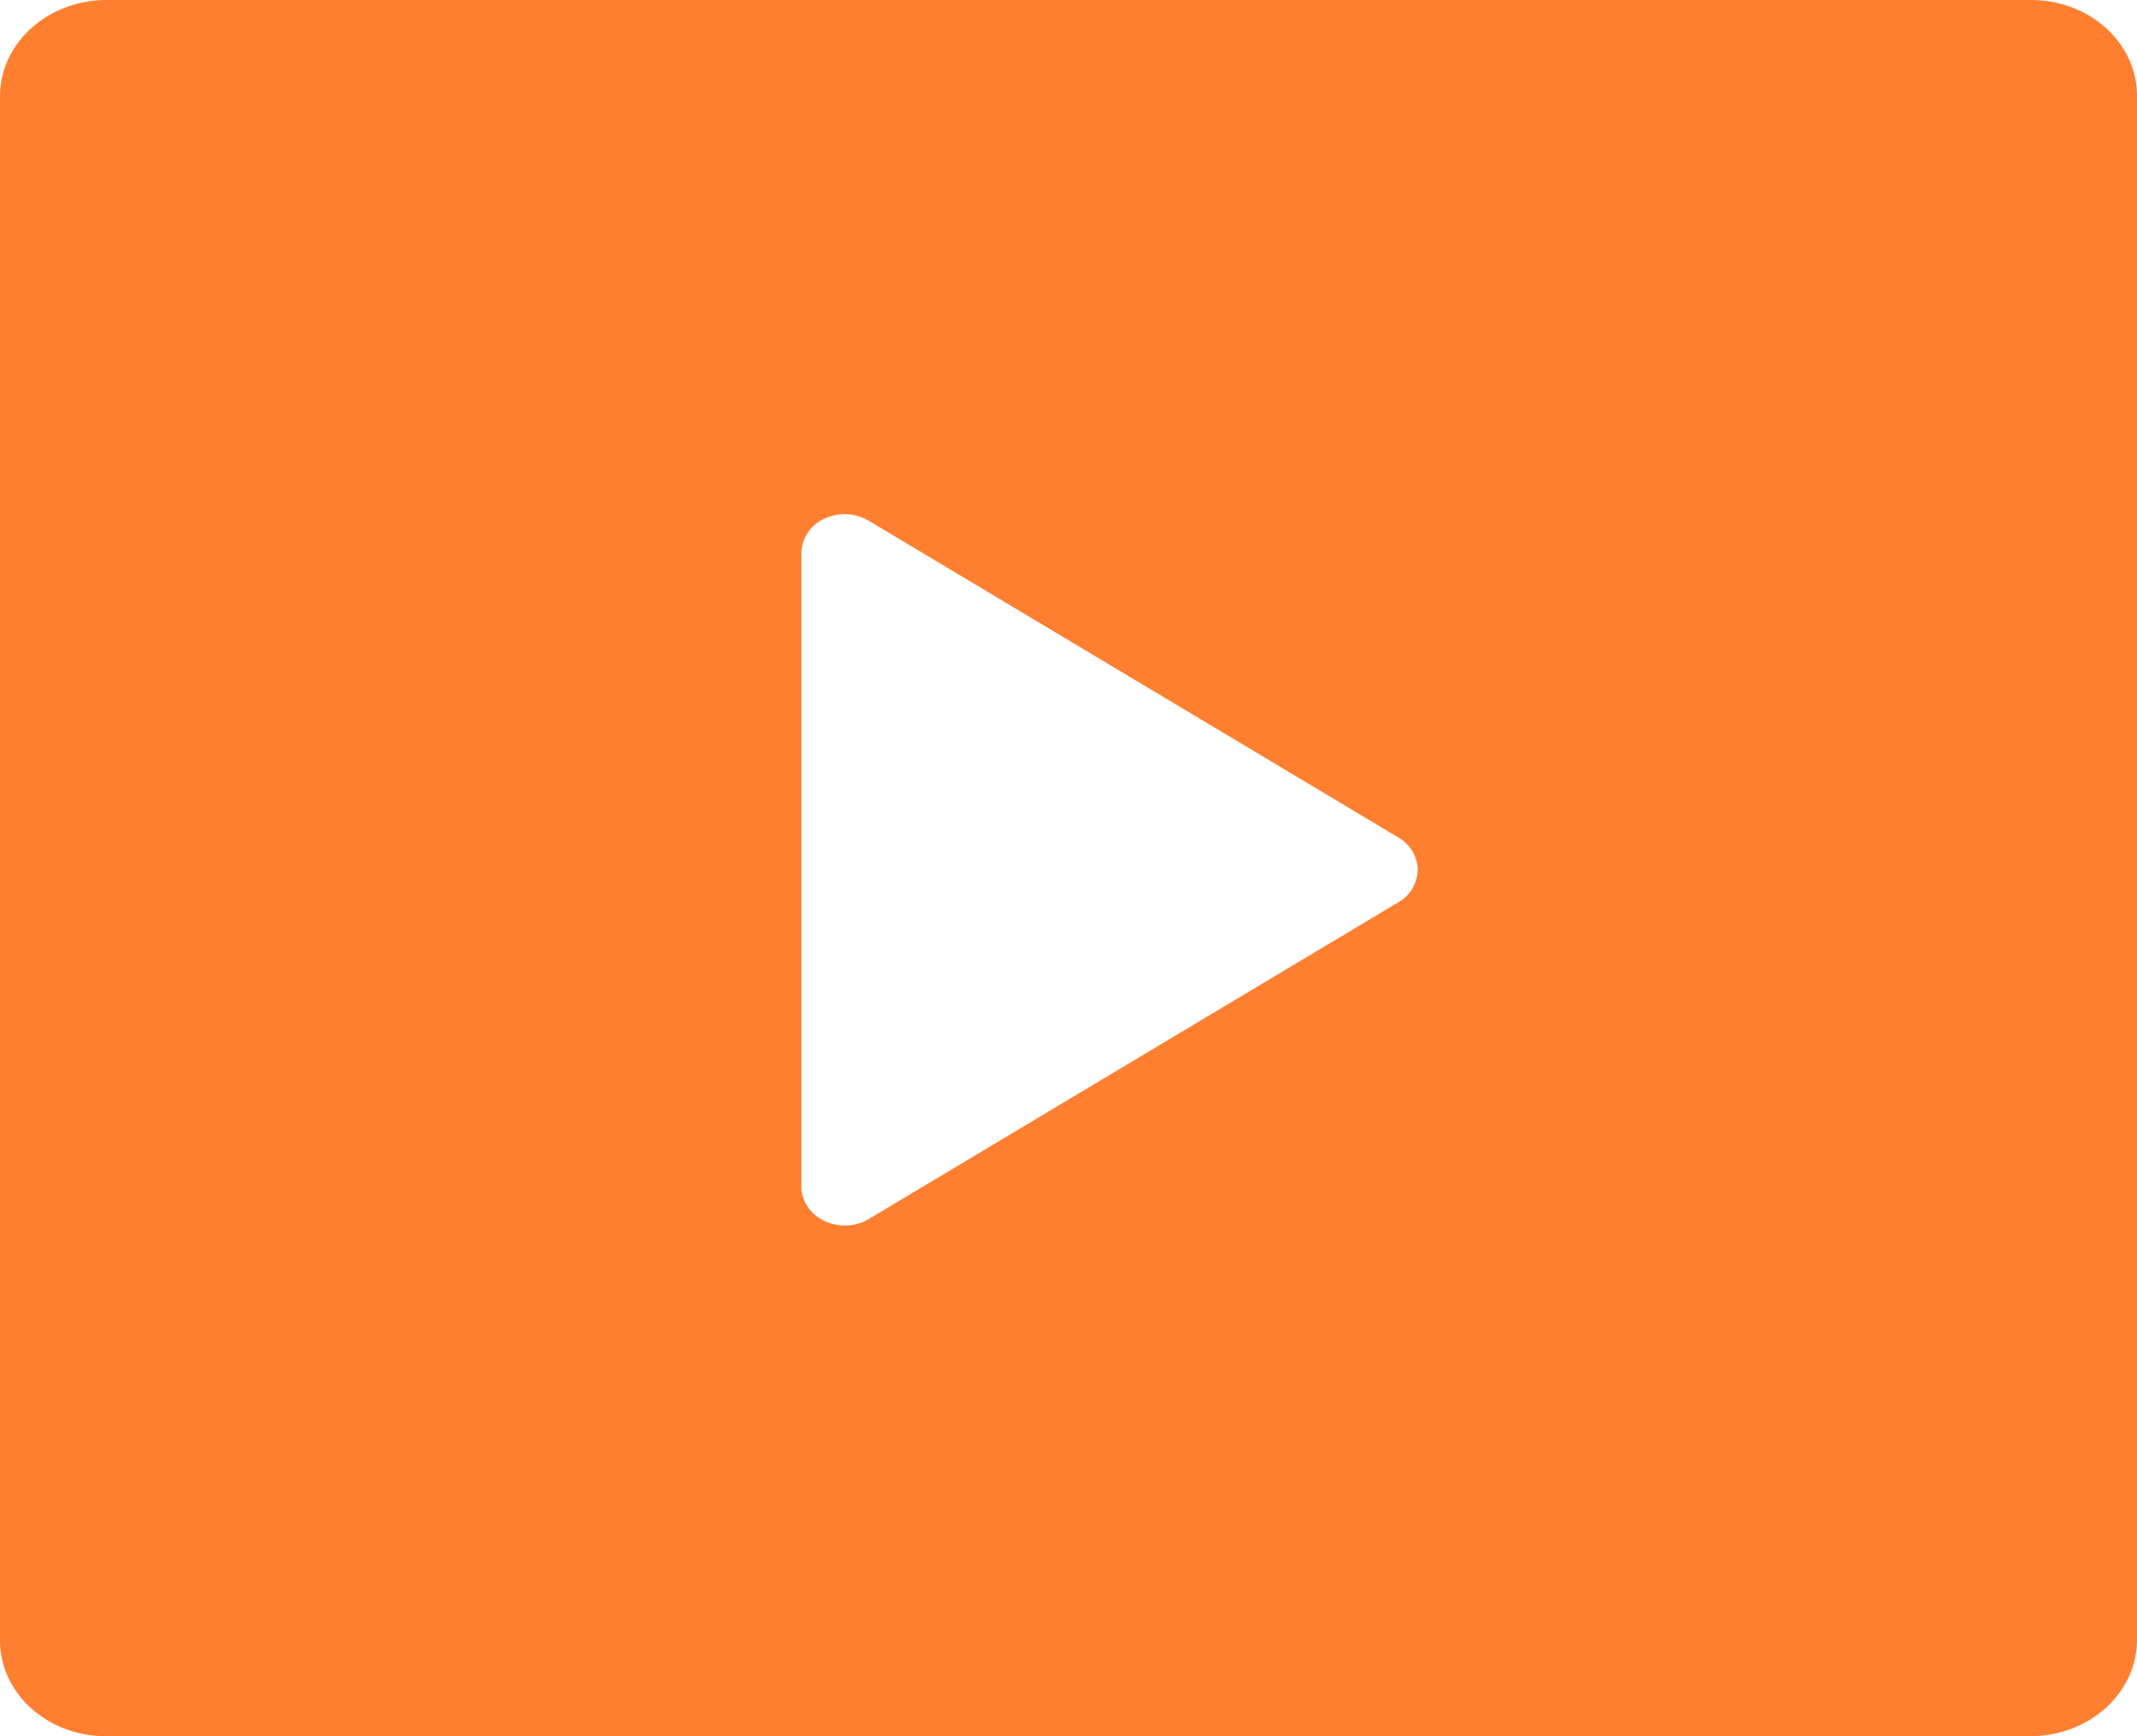 <svg xmlns="http://www.w3.org/2000/svg" viewBox="0 0 32 26" width="32px" height="26px">
  <path d="M0 1.434C.006.645.713.006 1.587 0h28.826C31.29 0 32 .643 32 1.434v23.132c-.006.789-.713 1.428-1.587 1.434H1.587C.71 26 0 25.357 0 24.566V1.434Zm13.01 6.364a.714.714 0 0 0-.666-.03.578.578 0 0 0-.344.514v9.488c0 .215.133.412.344.514.211.1.467.09.667-.03l7.928-4.742a.57.57 0 0 0 .29-.486.57.57 0 0 0-.29-.485l-7.93-4.743h.002Z" fill="#FF7F30" fill-rule="nonzero"/>
</svg>